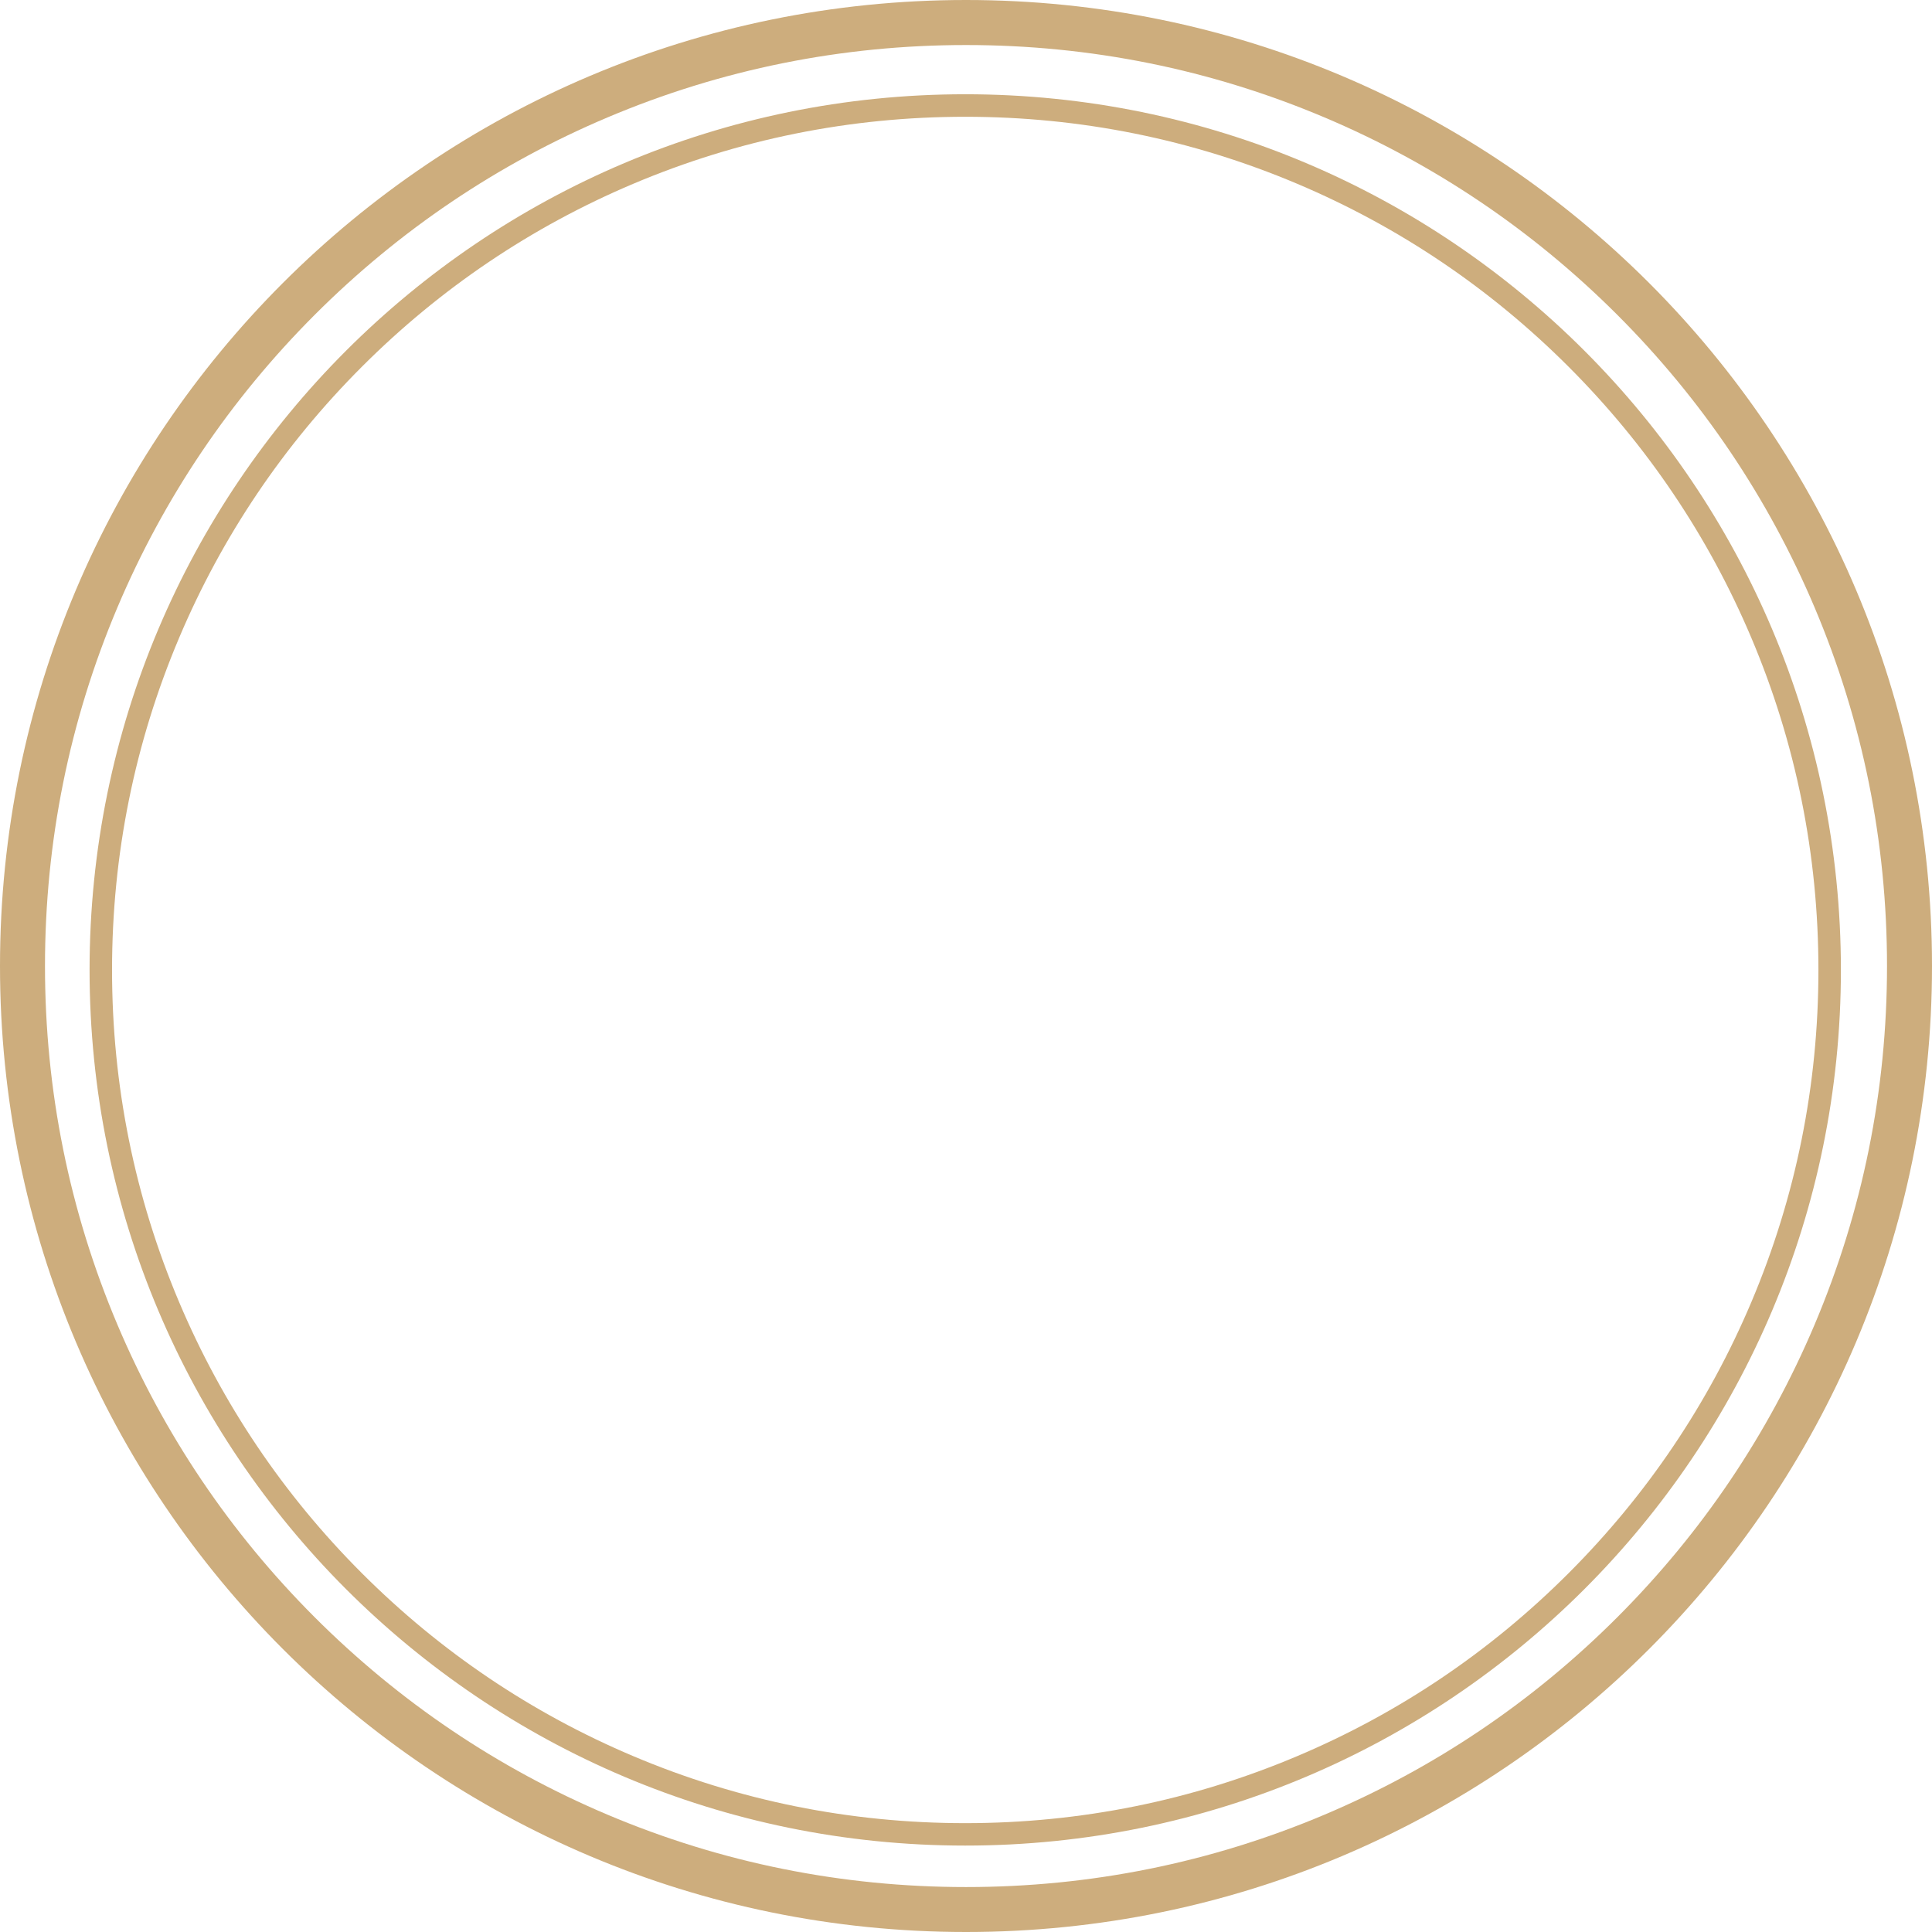 <?xml version="1.0" encoding="UTF-8" standalone="no"?><svg xmlns="http://www.w3.org/2000/svg" xmlns:xlink="http://www.w3.org/1999/xlink" fill="#cdad7d" height="429" preserveAspectRatio="xMidYMid meet" version="1" viewBox="0.0 -0.0 429.0 429.0" width="429" zoomAndPan="magnify"><g id="change1_1"><path d="m214.5,10c27.61,0,54.39,5.41,79.6,16.07,24.35,10.3,46.22,25.05,65.01,43.83,18.78,18.78,33.53,40.66,43.83,65.01,10.66,25.21,16.07,51.99,16.07,79.6s-5.41,54.39-16.07,79.6c-10.3,24.35-25.05,46.22-43.83,65.01s-40.66,33.53-65.01,43.83c-25.21,10.66-51.99,16.07-79.6,16.07s-54.39-5.41-79.6-16.07c-24.35-10.3-46.22-25.05-65.01-43.83-18.78-18.78-33.53-40.66-43.83-65.01-10.66-25.21-16.07-51.99-16.07-79.6s5.41-54.39,16.07-79.6c10.3-24.35,25.05-46.22,43.83-65.01,18.78-18.78,40.66-33.53,65.01-43.83,25.21-10.66,51.99-16.07,79.6-16.07m0-10C96.03,0,0,96.03,0,214.5s96.03,214.5,214.5,214.5,214.5-96.03,214.5-214.5S332.97,0,214.5,0h0Z"/></g><g id="change1_2"><path d="m214.33,25.93c25.58,0,50.39,5.01,73.74,14.89,22.56,9.54,42.82,23.2,60.22,40.6s31.06,37.66,40.6,60.22c9.88,23.35,14.89,48.16,14.89,73.74s-5.01,50.39-14.89,73.74c-9.54,22.56-23.2,42.82-40.6,60.22-17.4,17.4-37.66,31.06-60.22,40.6-23.35,9.88-48.16,14.89-73.74,14.89s-50.39-5.01-73.74-14.89c-22.56-9.54-42.82-23.2-60.22-40.6-17.4-17.4-31.06-37.66-40.6-60.22-9.88-23.35-14.89-48.16-14.89-73.74s5.01-50.39,14.89-73.74c9.54-22.56,23.2-42.82,40.6-60.22s37.66-31.06,60.22-40.6c23.35-9.88,48.16-14.89,73.74-14.89m0-5C106.94,20.93,19.89,107.98,19.89,215.37s87.05,194.44,194.44,194.44,194.44-87.05,194.44-194.44S321.72,20.93,214.33,20.93h0Z"/></g></svg>